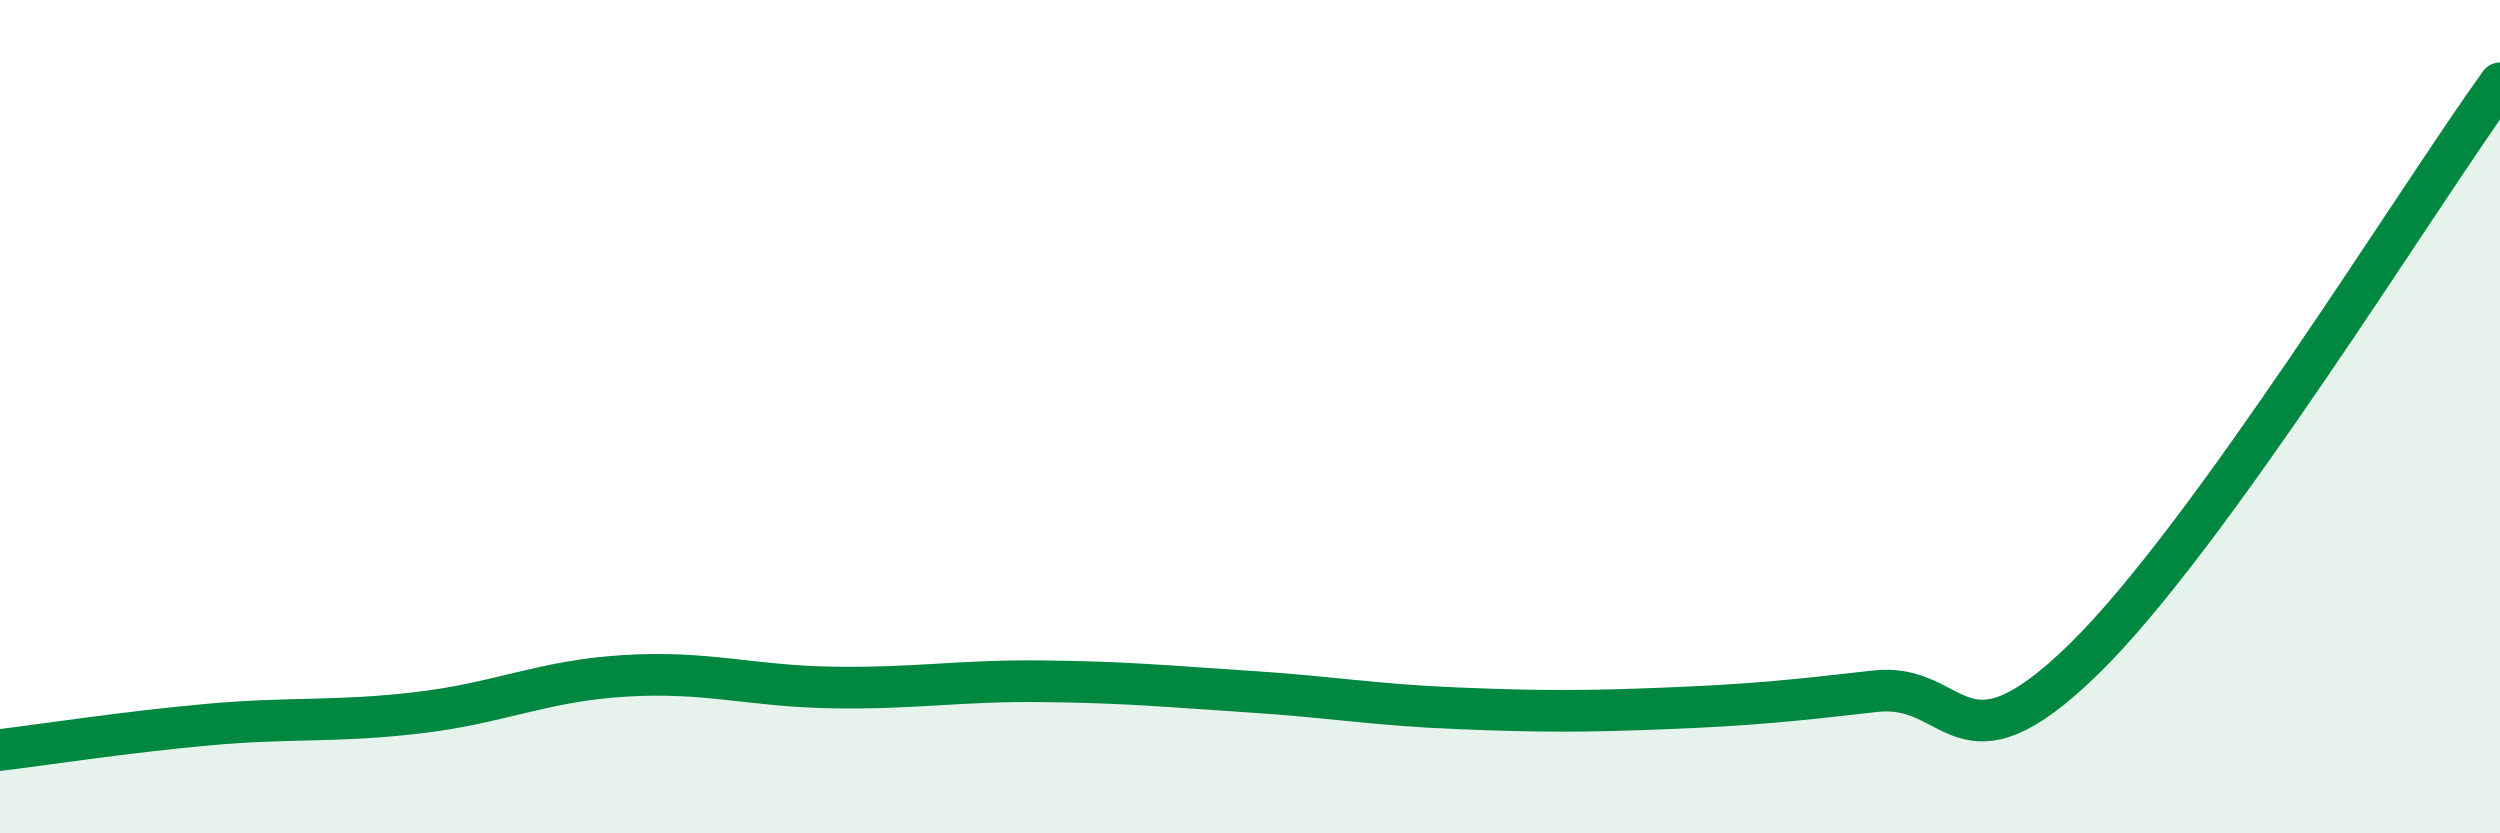 
    <svg width="60" height="20" viewBox="0 0 60 20" xmlns="http://www.w3.org/2000/svg">
      <path
        d="M 0,18 C 1,17.88 3,17.57 5,17.39 C 7,17.21 8,17.34 10,17.11 C 12,16.88 13,16.34 15,16.22 C 17,16.1 18,16.47 20,16.5 C 22,16.53 23,16.33 25,16.35 C 27,16.37 28,16.47 30,16.6 C 32,16.73 33,16.92 35,17 C 37,17.08 38,17.08 40,17 C 42,16.92 43,16.82 45,16.59 C 47,16.36 47,18.75 50,15.83 C 53,12.91 58,4.77 60,2L60 20L0 20Z"
        fill="#008740"
        opacity="0.1"
        stroke-linecap="round"
        stroke-linejoin="round"
      />
      <path
        d="M 0,18 C 1,17.88 3,17.57 5,17.39 C 7,17.21 8,17.34 10,17.11 C 12,16.88 13,16.34 15,16.22 C 17,16.1 18,16.47 20,16.5 C 22,16.53 23,16.33 25,16.35 C 27,16.37 28,16.47 30,16.6 C 32,16.73 33,16.92 35,17 C 37,17.08 38,17.08 40,17 C 42,16.92 43,16.82 45,16.59 C 47,16.36 47,18.75 50,15.83 C 53,12.91 58,4.77 60,2"
        stroke="#008740"
        stroke-width="1"
        fill="none"
        stroke-linecap="round"
        stroke-linejoin="round"
      />
    </svg>
  